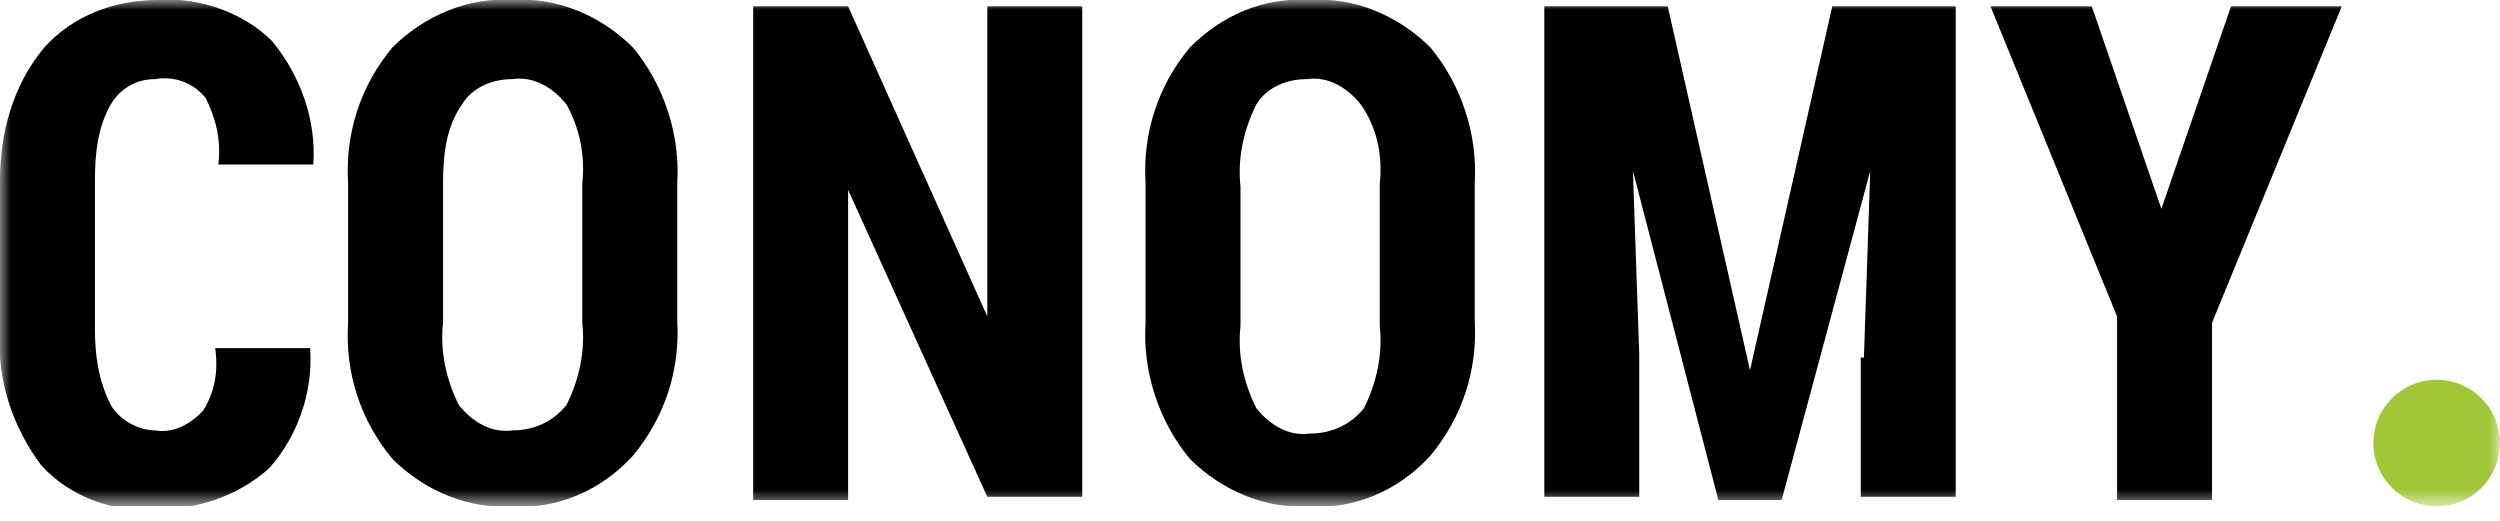 <?xml version="1.0" encoding="UTF-8"?> <svg xmlns="http://www.w3.org/2000/svg" width="120" height="25" viewBox="0 0 120 25" fill="none"> <g clip-path="url(#clip0_284_13)"> <mask id="mask0_284_13" style="mask-type:luminance" maskUnits="userSpaceOnUse" x="0" y="0" width="120" height="25"> <path d="M120 0H0V24.304H120V0Z" fill="white"></path> </mask> <g mask="url(#mask0_284_13)"> <path d="M106.177 15.494V24H101.62V15.19L95.544 0.304H100.405L103.747 10.025L107.089 0.304H112.405L106.177 15.494ZM89.468 17.165L89.772 8.203L85.519 24H82.481L78.38 8.203L78.684 17.013V23.848H74.127V0.304H80.051L84 17.772L87.949 0.304H93.874V23.848H89.317V17.165H89.468ZM62.886 24.304C60.76 24.456 58.633 23.544 57.114 22.025C55.595 20.203 54.836 17.772 54.987 15.494V8.81C54.836 6.38 55.595 4.101 57.114 2.278C58.633 0.759 60.608 -0.152 62.886 1.95103e-06C65.013 -0.152 67.139 0.759 68.658 2.278C70.177 4.101 70.937 6.532 70.785 8.81V15.342C70.937 17.772 70.177 20.051 68.658 21.873C67.139 23.544 65.013 24.456 62.886 24.304ZM66.228 8.81C66.38 7.443 66.076 6.076 65.317 5.013C64.709 4.253 63.797 3.646 62.734 3.797C61.671 3.797 60.76 4.253 60.304 5.013C59.696 6.228 59.392 7.595 59.544 8.962V15.646C59.392 17.013 59.696 18.38 60.304 19.595C60.911 20.354 61.823 20.962 62.886 20.81C63.949 20.81 64.861 20.354 65.468 19.595C66.076 18.38 66.38 17.013 66.228 15.646V8.81ZM40.709 9.114V24H36.152V0.304H40.709L47.392 15.19V0.304H51.949V23.848H47.392L40.709 9.114ZM24.608 24.304C22.481 24.456 20.355 23.544 18.835 22.025C17.317 20.203 16.557 17.924 16.709 15.494V8.81C16.557 6.38 17.317 4.101 18.835 2.278C20.355 0.759 22.481 -0.152 24.608 1.95103e-06C26.734 -0.152 28.861 0.759 30.38 2.278C31.899 4.101 32.658 6.532 32.506 8.81V15.342C32.658 17.772 31.899 20.051 30.38 21.873C28.861 23.544 26.734 24.456 24.608 24.304ZM27.949 8.81C28.101 7.443 27.797 6.076 27.19 5.013C26.582 4.253 25.671 3.646 24.608 3.797C23.544 3.797 22.633 4.253 22.177 5.013C21.418 6.076 21.266 7.443 21.266 8.81V15.494C21.114 16.861 21.418 18.228 22.025 19.443C22.633 20.203 23.544 20.81 24.608 20.658C25.671 20.658 26.582 20.203 27.19 19.443C27.797 18.228 28.101 16.861 27.949 15.494V8.81ZM9.874 4.709C9.266 3.949 8.355 3.646 7.443 3.797C6.532 3.797 5.772 4.253 5.317 5.013C4.709 6.076 4.557 7.291 4.557 8.658V15.797C4.557 17.013 4.709 18.228 5.317 19.443C5.772 20.203 6.684 20.658 7.443 20.658C8.355 20.81 9.114 20.354 9.722 19.747C10.329 18.835 10.481 17.772 10.329 16.709H14.886C15.038 18.835 14.279 20.962 12.912 22.481C11.393 23.848 9.418 24.456 7.443 24.456C5.468 24.608 3.342 23.848 1.975 22.329C0.608 20.506 -0.152 18.228 0 15.949V8.658C0 6.38 0.608 4.101 2.127 2.278C3.494 0.759 5.468 1.95103e-06 7.595 1.95103e-06C9.57 -0.152 11.696 0.608 13.063 1.975C14.431 3.646 15.19 5.772 15.038 7.899H10.481C10.633 6.684 10.329 5.62 9.874 4.709Z" fill="black"></path> <path d="M116.962 24.304C118.64 24.304 120 22.944 120 21.266C120 19.588 118.64 18.228 116.962 18.228C115.284 18.228 113.924 19.588 113.924 21.266C113.924 22.944 115.284 24.304 116.962 24.304Z" fill="#A1C738"></path> </g> </g> <defs> <clipPath id="clip0_284_13"> <rect width="120" height="24.304" fill="white"></rect> </clipPath> </defs> </svg> 